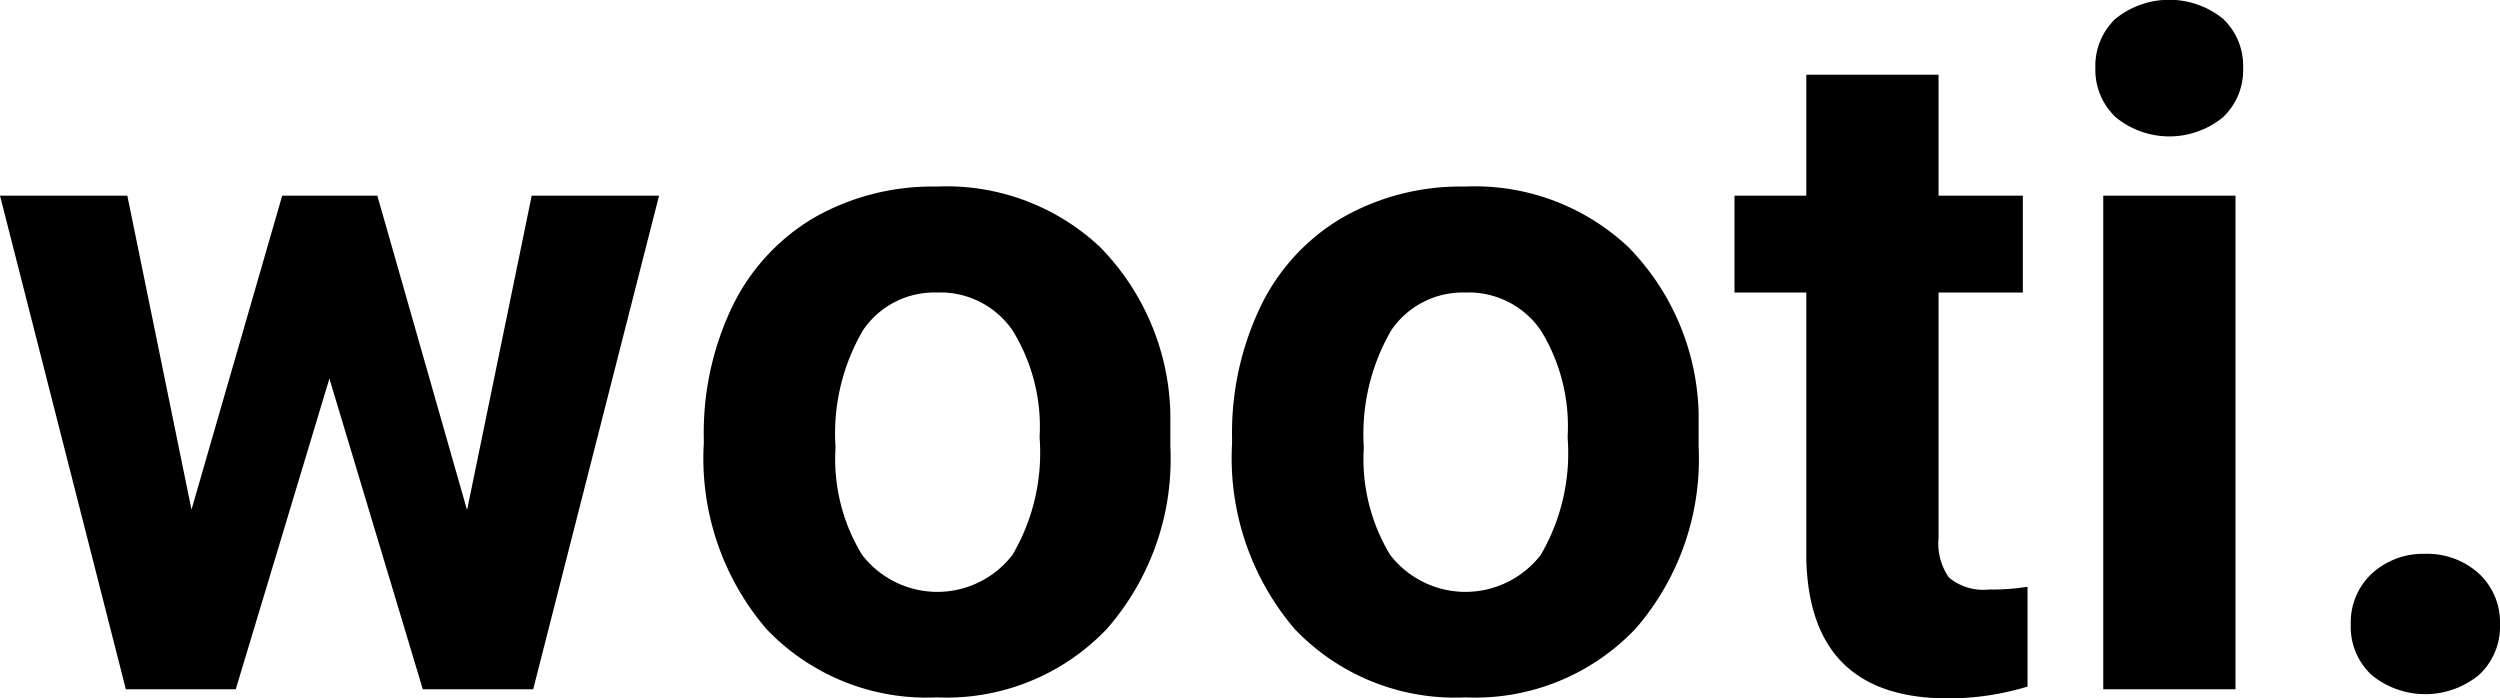 <svg id="logo_copy" data-name="logo copy" xmlns="http://www.w3.org/2000/svg"
    viewBox="0 0 101.7 28.41">
    <defs>
        <style>.cls-1{fill:#000;}</style>
    </defs>
    <g id="wooti.">
        <path class="cls-1"
            d="M22.52,22.71,25.15,9.92h5.18L25.21,30H20.72l-3.8-12.64L13.11,30H8.64L3.52,9.92H8.7l2.61,12.77L15,9.92h3.87Z"
            transform="translate(-3.52 -1.96)" />
        <path class="cls-1"
            d="M32.15,19.78a11.89,11.89,0,0,1,1.15-5.33,8.48,8.48,0,0,1,3.31-3.62,9.71,9.71,0,0,1,5-1.28A9.12,9.12,0,0,1,48.26,12a10,10,0,0,1,2.87,6.75l0,1.38a10.48,10.48,0,0,1-2.58,7.41,9,9,0,0,1-6.92,2.79,9,9,0,0,1-6.93-2.78A10.67,10.67,0,0,1,32.15,20Zm5.36.38a7.46,7.46,0,0,0,1.08,4.37,3.86,3.86,0,0,0,6.12,0,8.2,8.2,0,0,0,1.1-4.78,7.44,7.44,0,0,0-1.1-4.35,3.56,3.56,0,0,0-3.08-1.54,3.5,3.5,0,0,0-3,1.53A8.31,8.31,0,0,0,37.51,20.16Z"
            transform="translate(-3.52 -1.96)" />
        <path class="cls-1"
            d="M53.64,19.78a11.89,11.89,0,0,1,1.15-5.33,8.41,8.41,0,0,1,3.31-3.62,9.68,9.68,0,0,1,5-1.28A9.12,9.12,0,0,1,69.75,12a10,10,0,0,1,2.87,6.75l0,1.38a10.52,10.52,0,0,1-2.57,7.41,9,9,0,0,1-6.93,2.79,9,9,0,0,1-6.93-2.78A10.71,10.71,0,0,1,53.64,20Zm5.36.38a7.54,7.54,0,0,0,1.07,4.37,3.87,3.87,0,0,0,6.13,0,8.21,8.21,0,0,0,1.09-4.78,7.44,7.44,0,0,0-1.09-4.35,3.56,3.56,0,0,0-3.08-1.54,3.52,3.52,0,0,0-3,1.53A8.4,8.4,0,0,0,59,20.16Z"
            transform="translate(-3.52 -1.96)" />
        <path class="cls-1"
            d="M82.38,5V9.92h3.43v3.94H82.38v10a2.4,2.4,0,0,0,.42,1.59,2.17,2.17,0,0,0,1.64.49A9,9,0,0,0,86,25.83v4.06a11.05,11.05,0,0,1-3.24.48q-5.64,0-5.76-5.7V13.86H74.08V9.92H77V5Z"
            transform="translate(-3.52 -1.96)" />
        <path class="cls-1"
            d="M88.76,4.73a2.64,2.64,0,0,1,.81-2,3.48,3.48,0,0,1,4.39,0,2.64,2.64,0,0,1,.81,2,2.63,2.63,0,0,1-.82,2,3.44,3.44,0,0,1-4.36,0A2.64,2.64,0,0,1,88.76,4.73ZM94.46,30H89.08V9.92h5.38Z"
            transform="translate(-3.52 -1.96)" />
        <path class="cls-1"
            d="M99.15,27.37a2.71,2.71,0,0,1,.86-2.08,3.09,3.09,0,0,1,2.16-.8,3.13,3.13,0,0,1,2.19.8,2.71,2.71,0,0,1,.86,2.08,2.67,2.67,0,0,1-.86,2.05,3.44,3.44,0,0,1-4.36,0A2.66,2.66,0,0,1,99.15,27.37Z"
            transform="translate(-3.52 -1.96)" />
    </g>
</svg>